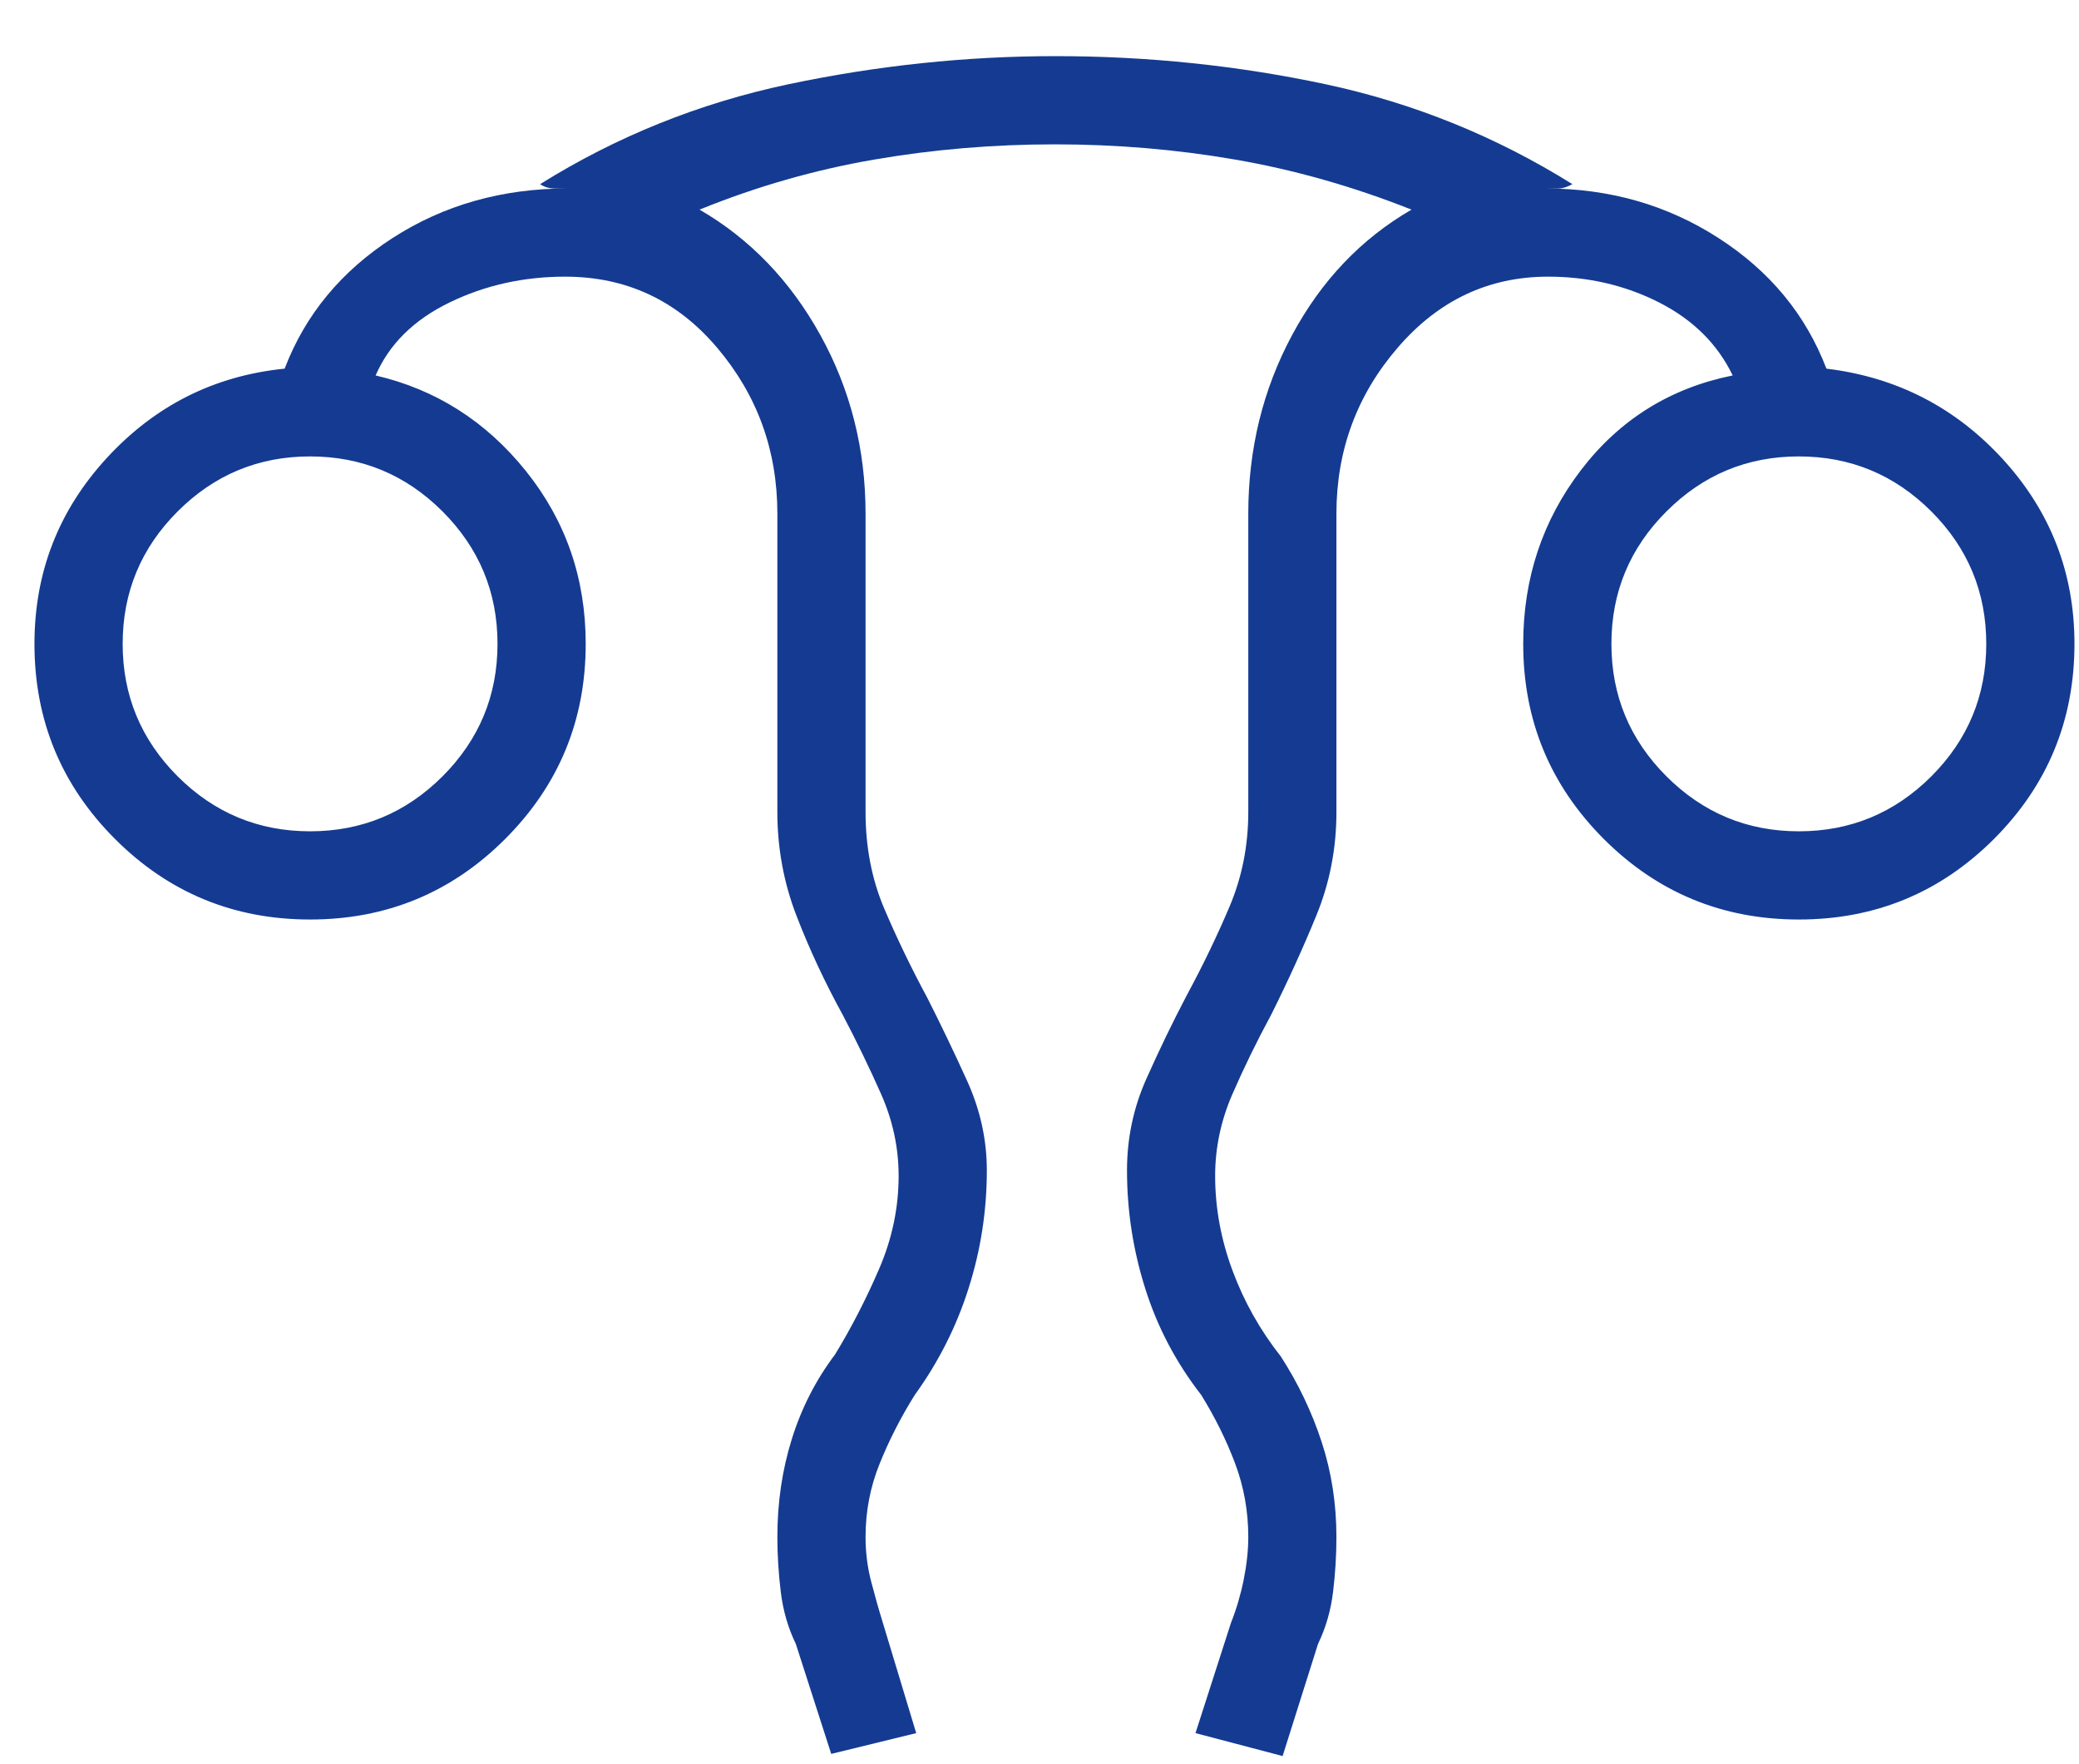 <svg width="33" height="28" viewBox="0 0 33 28" fill="none" xmlns="http://www.w3.org/2000/svg">
<path d="M13.194 27.837L12.632 26.091C12.509 25.837 12.429 25.562 12.393 25.264C12.357 24.967 12.339 24.677 12.339 24.394C12.339 23.849 12.415 23.332 12.568 22.841C12.721 22.351 12.949 21.903 13.255 21.497C13.51 21.079 13.742 20.63 13.951 20.147C14.16 19.665 14.264 19.17 14.264 18.663C14.264 18.216 14.171 17.783 13.985 17.363C13.799 16.944 13.596 16.525 13.376 16.106C13.091 15.587 12.847 15.064 12.644 14.538C12.441 14.013 12.339 13.463 12.339 12.888V8.153C12.339 7.149 12.021 6.271 11.383 5.519C10.746 4.767 9.942 4.391 8.97 4.391C8.311 4.391 7.699 4.527 7.135 4.801C6.57 5.075 6.179 5.461 5.962 5.959C6.918 6.181 7.713 6.686 8.347 7.475C8.98 8.264 9.297 9.178 9.297 10.219C9.297 11.431 8.871 12.463 8.018 13.316C7.166 14.168 6.133 14.594 4.922 14.594C3.71 14.594 2.678 14.168 1.826 13.316C0.973 12.463 0.547 11.431 0.547 10.219C0.547 9.084 0.93 8.1 1.696 7.268C2.462 6.436 3.403 5.963 4.518 5.851C4.846 4.994 5.417 4.303 6.231 3.778C7.045 3.253 7.973 2.991 9.014 2.991H8.794C8.715 2.991 8.641 2.968 8.573 2.923C9.787 2.165 11.1 1.637 12.511 1.338C13.922 1.04 15.336 0.891 16.755 0.891C18.22 0.891 19.65 1.04 21.046 1.338C22.441 1.637 23.745 2.165 24.959 2.923C24.876 2.968 24.805 2.991 24.744 2.991H24.528C25.547 2.991 26.464 3.253 27.278 3.778C28.093 4.303 28.663 4.994 28.991 5.851C30.106 5.986 31.041 6.467 31.796 7.294C32.551 8.122 32.928 9.097 32.928 10.219C32.928 11.431 32.502 12.463 31.65 13.316C30.797 14.168 29.765 14.594 28.553 14.594C27.342 14.594 26.31 14.168 25.457 13.316C24.605 12.463 24.178 11.431 24.178 10.219C24.178 9.178 24.485 8.258 25.097 7.458C25.71 6.658 26.512 6.159 27.503 5.959C27.263 5.461 26.874 5.075 26.336 4.801C25.797 4.527 25.209 4.391 24.572 4.391C23.628 4.391 22.832 4.767 22.185 5.519C21.537 6.271 21.213 7.149 21.213 8.153V12.888C21.213 13.463 21.108 14.008 20.897 14.524C20.686 15.04 20.446 15.567 20.177 16.106C19.95 16.525 19.746 16.944 19.563 17.363C19.38 17.783 19.288 18.216 19.288 18.663C19.288 19.17 19.38 19.671 19.563 20.164C19.746 20.658 20.002 21.113 20.332 21.531C20.608 21.959 20.824 22.412 20.98 22.89C21.136 23.368 21.213 23.87 21.213 24.394C21.213 24.677 21.196 24.967 21.16 25.264C21.124 25.562 21.044 25.837 20.921 26.091L20.359 27.871L18.976 27.507L19.538 25.761C19.625 25.541 19.693 25.311 19.741 25.073C19.789 24.834 19.814 24.608 19.814 24.394C19.814 23.986 19.744 23.597 19.605 23.227C19.466 22.857 19.286 22.494 19.067 22.14C18.666 21.624 18.37 21.061 18.178 20.45C17.985 19.84 17.889 19.215 17.889 18.576C17.889 18.066 17.991 17.583 18.195 17.125C18.399 16.668 18.613 16.224 18.838 15.796C19.088 15.333 19.314 14.866 19.514 14.395C19.714 13.925 19.814 13.422 19.814 12.888V8.153C19.814 7.128 20.045 6.183 20.509 5.319C20.972 4.456 21.604 3.791 22.405 3.327C21.476 2.959 20.544 2.695 19.608 2.533C18.672 2.371 17.717 2.291 16.744 2.291C15.77 2.291 14.814 2.371 13.874 2.533C12.934 2.695 12.01 2.959 11.104 3.327C11.905 3.791 12.544 4.456 13.022 5.319C13.5 6.183 13.739 7.128 13.739 8.153V12.888C13.739 13.445 13.838 13.955 14.035 14.419C14.233 14.884 14.459 15.354 14.715 15.829C14.933 16.258 15.145 16.701 15.353 17.159C15.56 17.617 15.664 18.089 15.664 18.576C15.664 19.215 15.568 19.838 15.375 20.445C15.183 21.052 14.898 21.617 14.52 22.14C14.3 22.492 14.115 22.854 13.965 23.225C13.814 23.596 13.739 23.985 13.739 24.394C13.739 24.64 13.769 24.877 13.829 25.105C13.888 25.332 13.95 25.551 14.015 25.761L14.543 27.507L13.194 27.837ZM4.922 13.194C5.741 13.194 6.442 12.903 7.024 12.322C7.606 11.739 7.897 11.039 7.897 10.219C7.897 9.4 7.606 8.699 7.024 8.117C6.442 7.535 5.741 7.244 4.922 7.244C4.103 7.244 3.402 7.535 2.82 8.117C2.238 8.699 1.947 9.4 1.947 10.219C1.947 11.039 2.238 11.739 2.82 12.322C3.402 12.903 4.103 13.194 4.922 13.194ZM28.553 13.194C29.373 13.194 30.073 12.903 30.656 12.322C31.238 11.739 31.528 11.039 31.528 10.219C31.528 9.4 31.238 8.699 30.656 8.117C30.073 7.535 29.373 7.244 28.553 7.244C27.734 7.244 27.034 7.535 26.452 8.117C25.869 8.699 25.578 9.4 25.578 10.219C25.578 11.039 25.869 11.739 26.452 12.322C27.034 12.903 27.734 13.194 28.553 13.194Z" fill="#143B91"/>
</svg>
